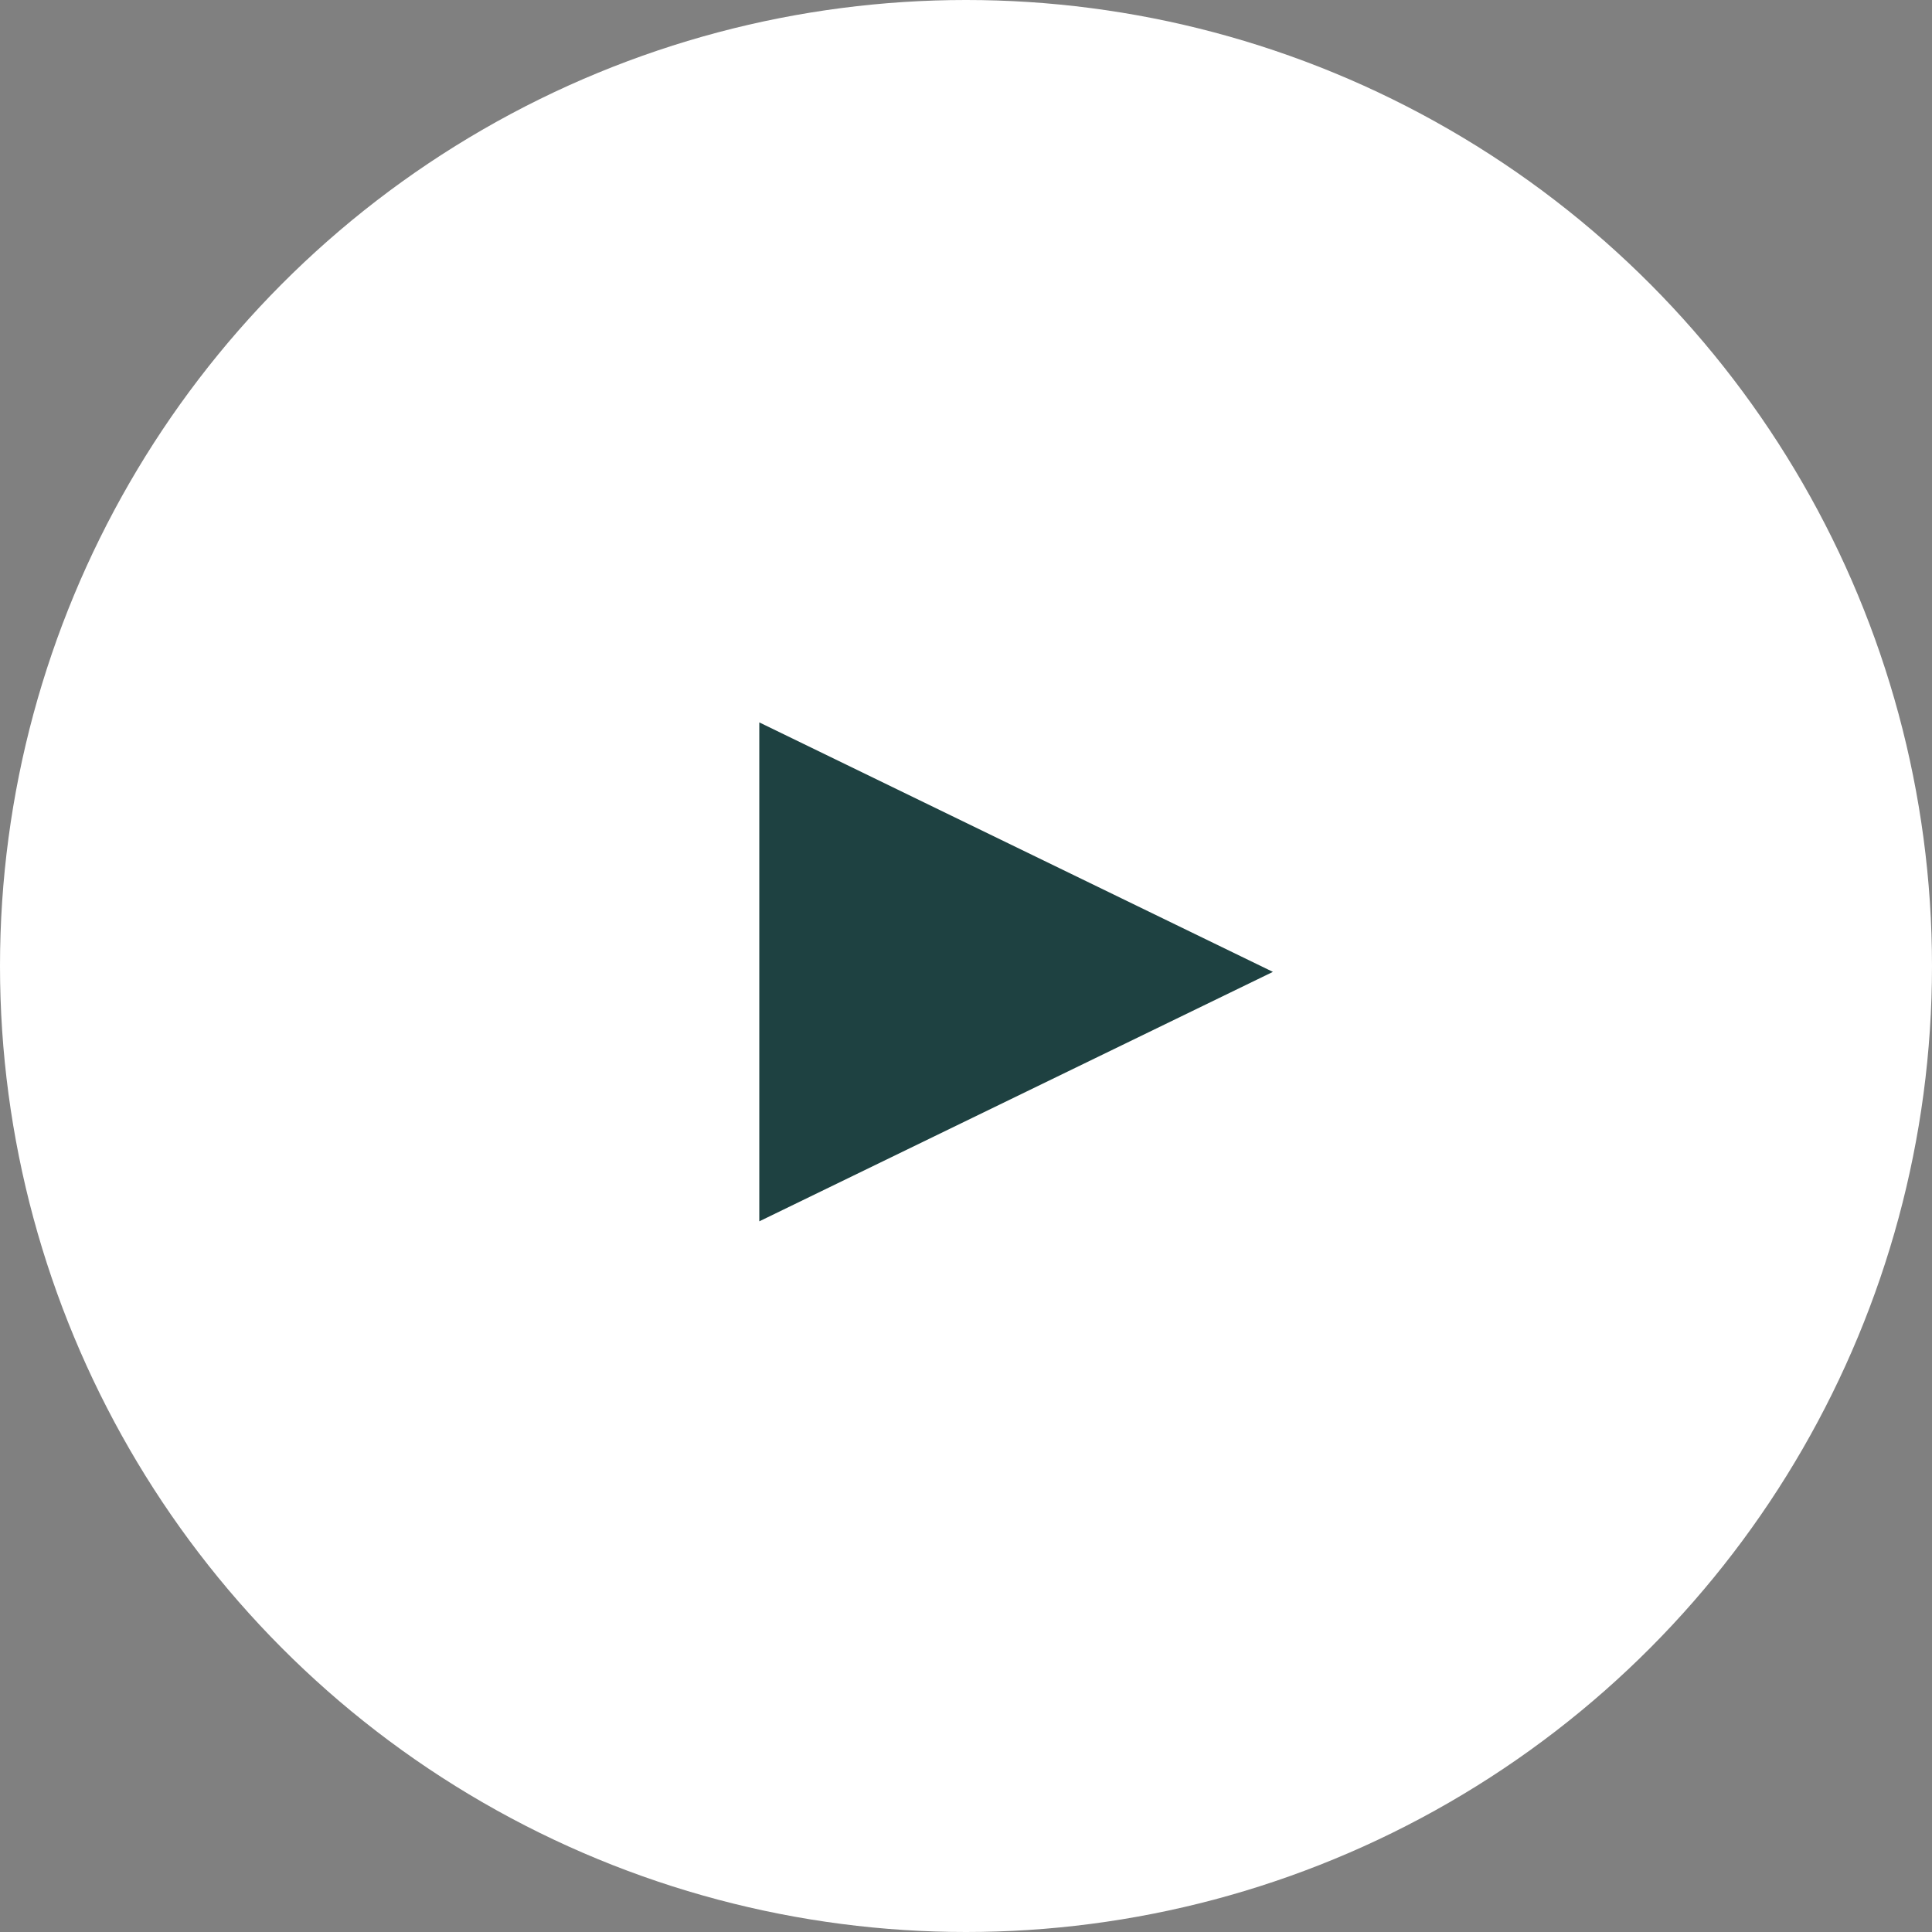 <svg width="100" height="100" viewBox="0 0 100 100" fill="none" xmlns="http://www.w3.org/2000/svg">
<rect x="0" y="0" width="100" height="100" fill="#808080" stroke="none"/>
<circle cx="50" cy="50" r="50" fill="white"/>
<path d="M39.301 63.216V37.391L65.885 50.304L39.301 63.216Z" fill="#1E4141"/>
</svg>

